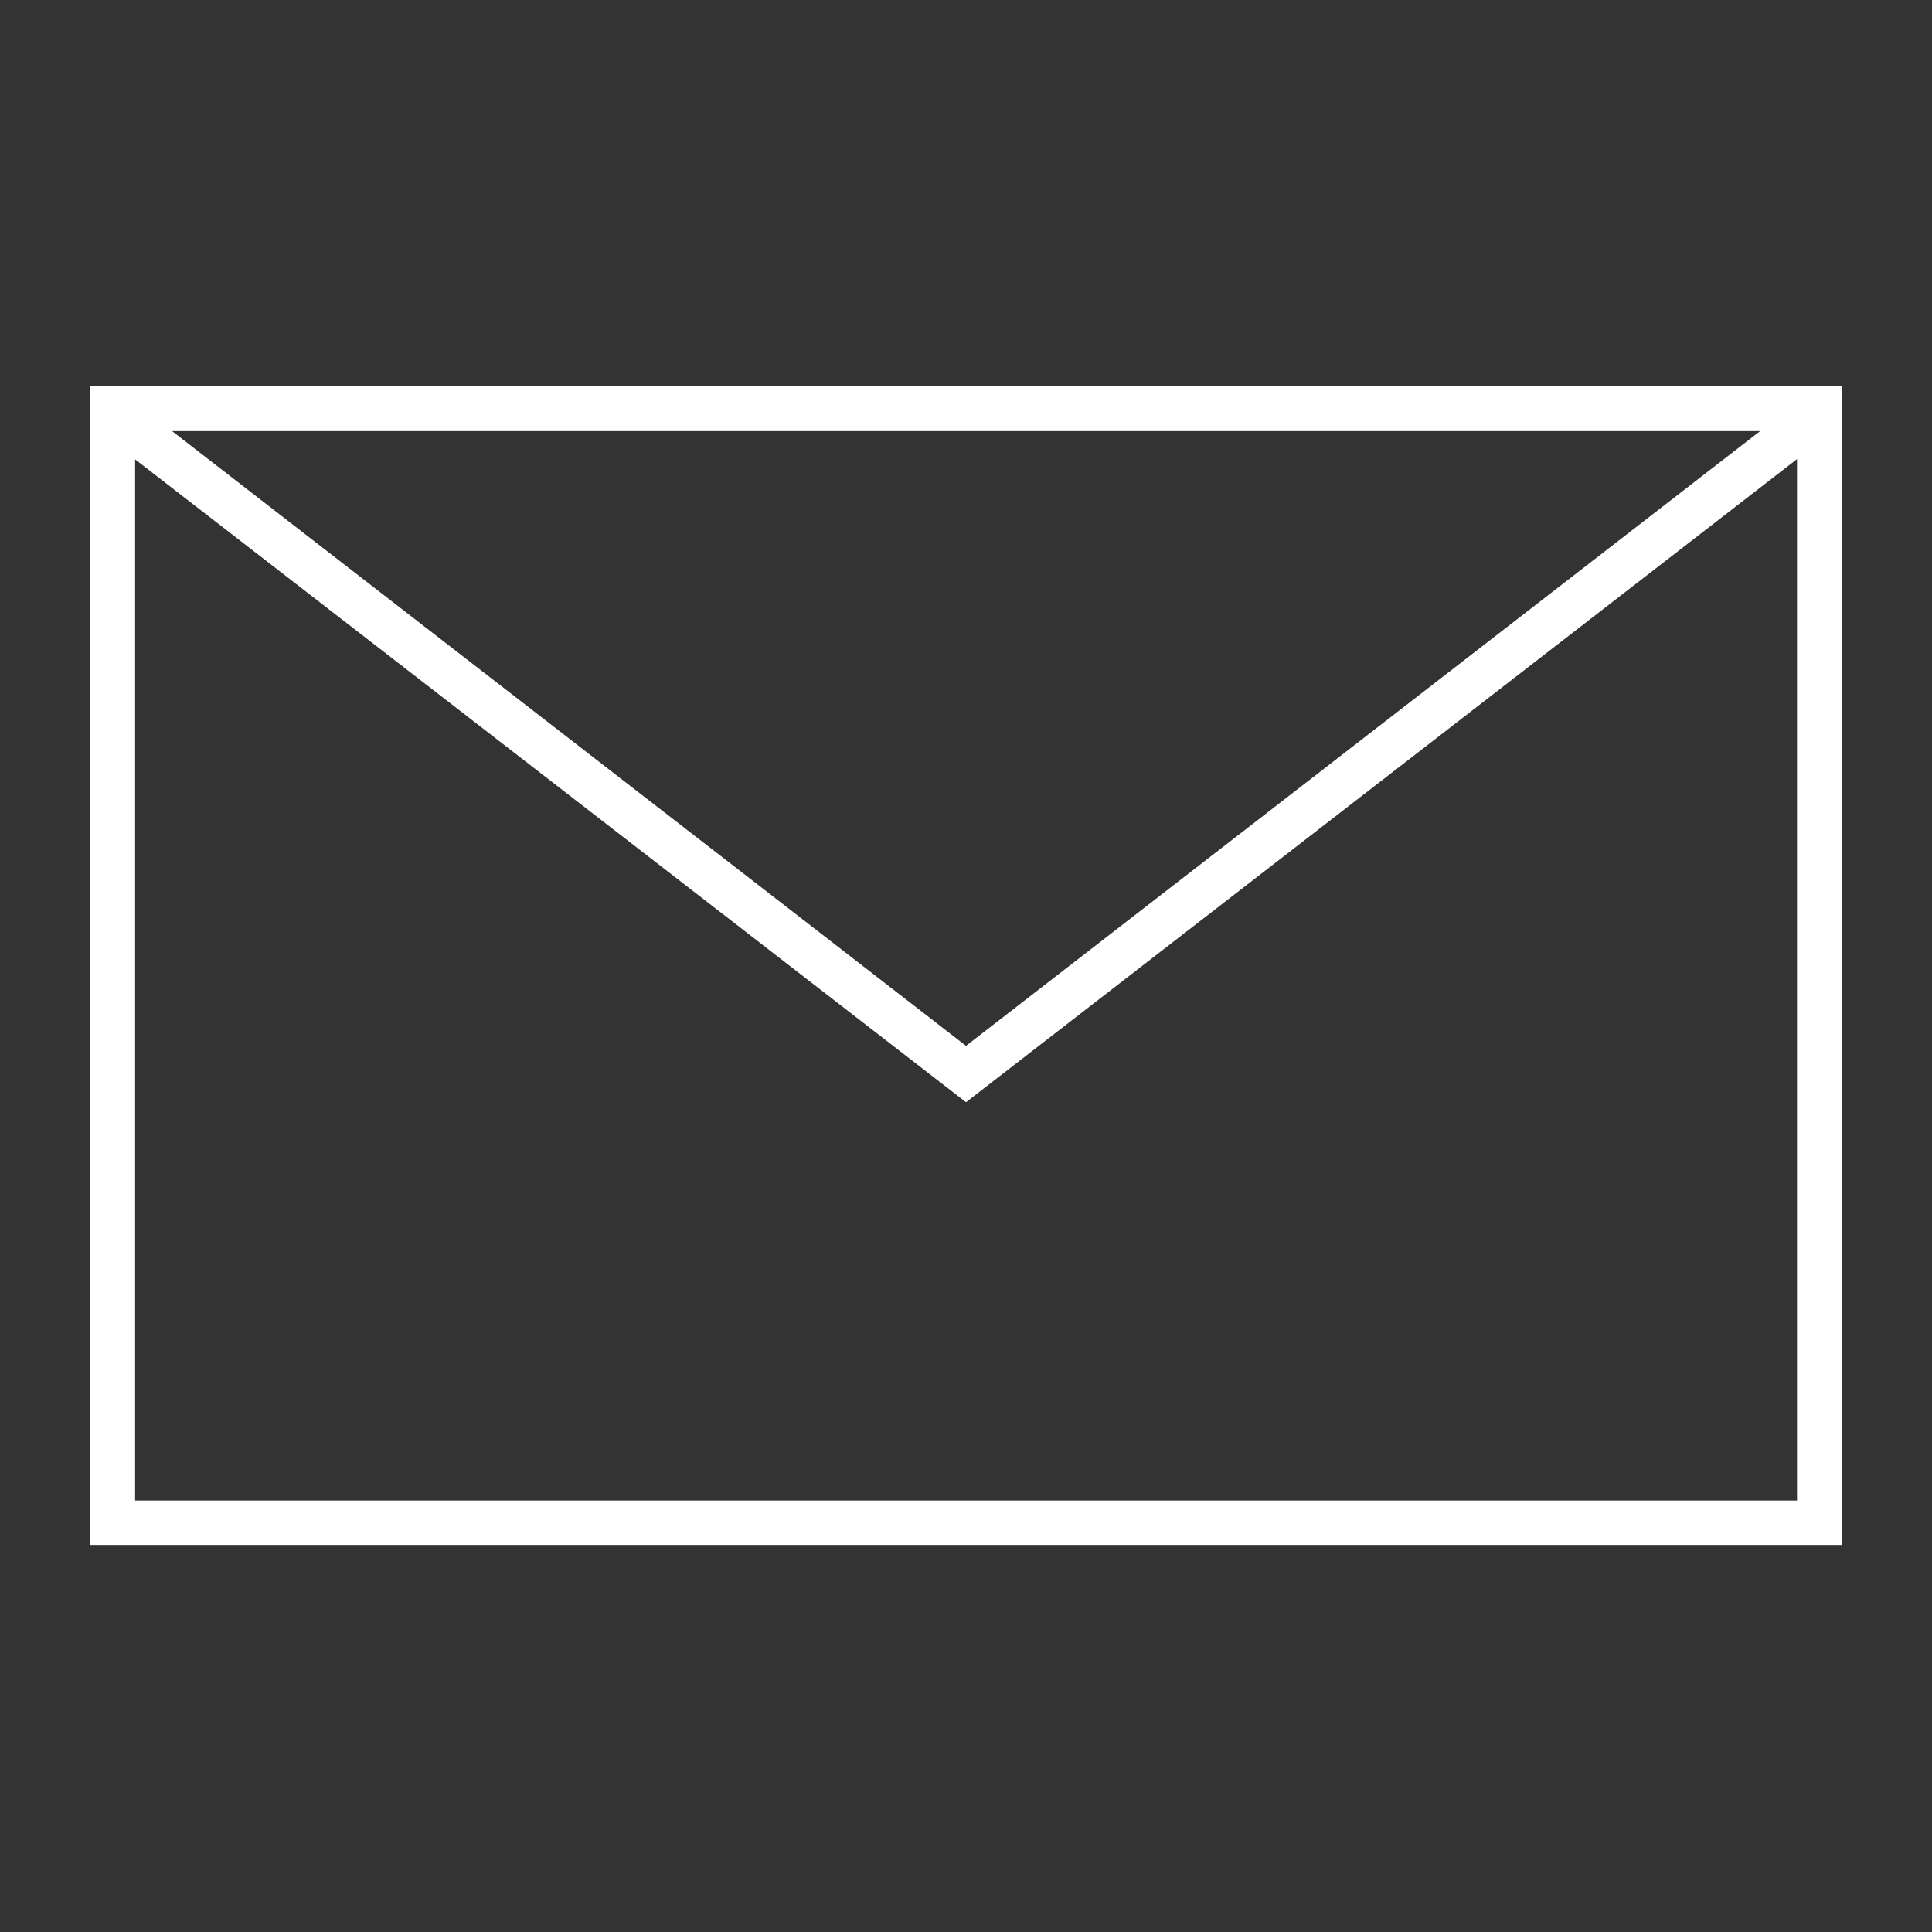 <svg xmlns="http://www.w3.org/2000/svg" width="30" height="30" viewBox="0 0 30 30"><rect x="0" y="0" width="30" height="30" fill="#333333" stroke="none"/><g id="Group_236" data-name="Group 236" transform="translate(9998 5313)"><g transform="translate(-9996.096 -5306.5)"><g id="Group_232" data-name="Group 232" transform="translate(-0.5 -0.5)"><path id="Path_519" data-name="Path 519" d="M26.693,17.49H-.5V-.5H26.693ZM.194,16.8H26V.194H.194Z" transform="translate(0.5 0.5)" fill="#fff"></path></g><path id="Path_520" data-name="Path 520" d="M13.308,10.8.194.654.619.1,13.308,9.925,26,.1l.424.55Z" transform="translate(-0.212 -0.185)" fill="#fff"></path></g><g id="Rectangle_497" data-name="Rectangle 497" transform="translate(-9998 -5313)" fill="none" stroke="#707070" stroke-width="1" opacity="0"><rect width="30" height="30" stroke="none"></rect><rect x="0.5" y="0.5" width="29" height="29" fill="none"></rect></g></g></svg>